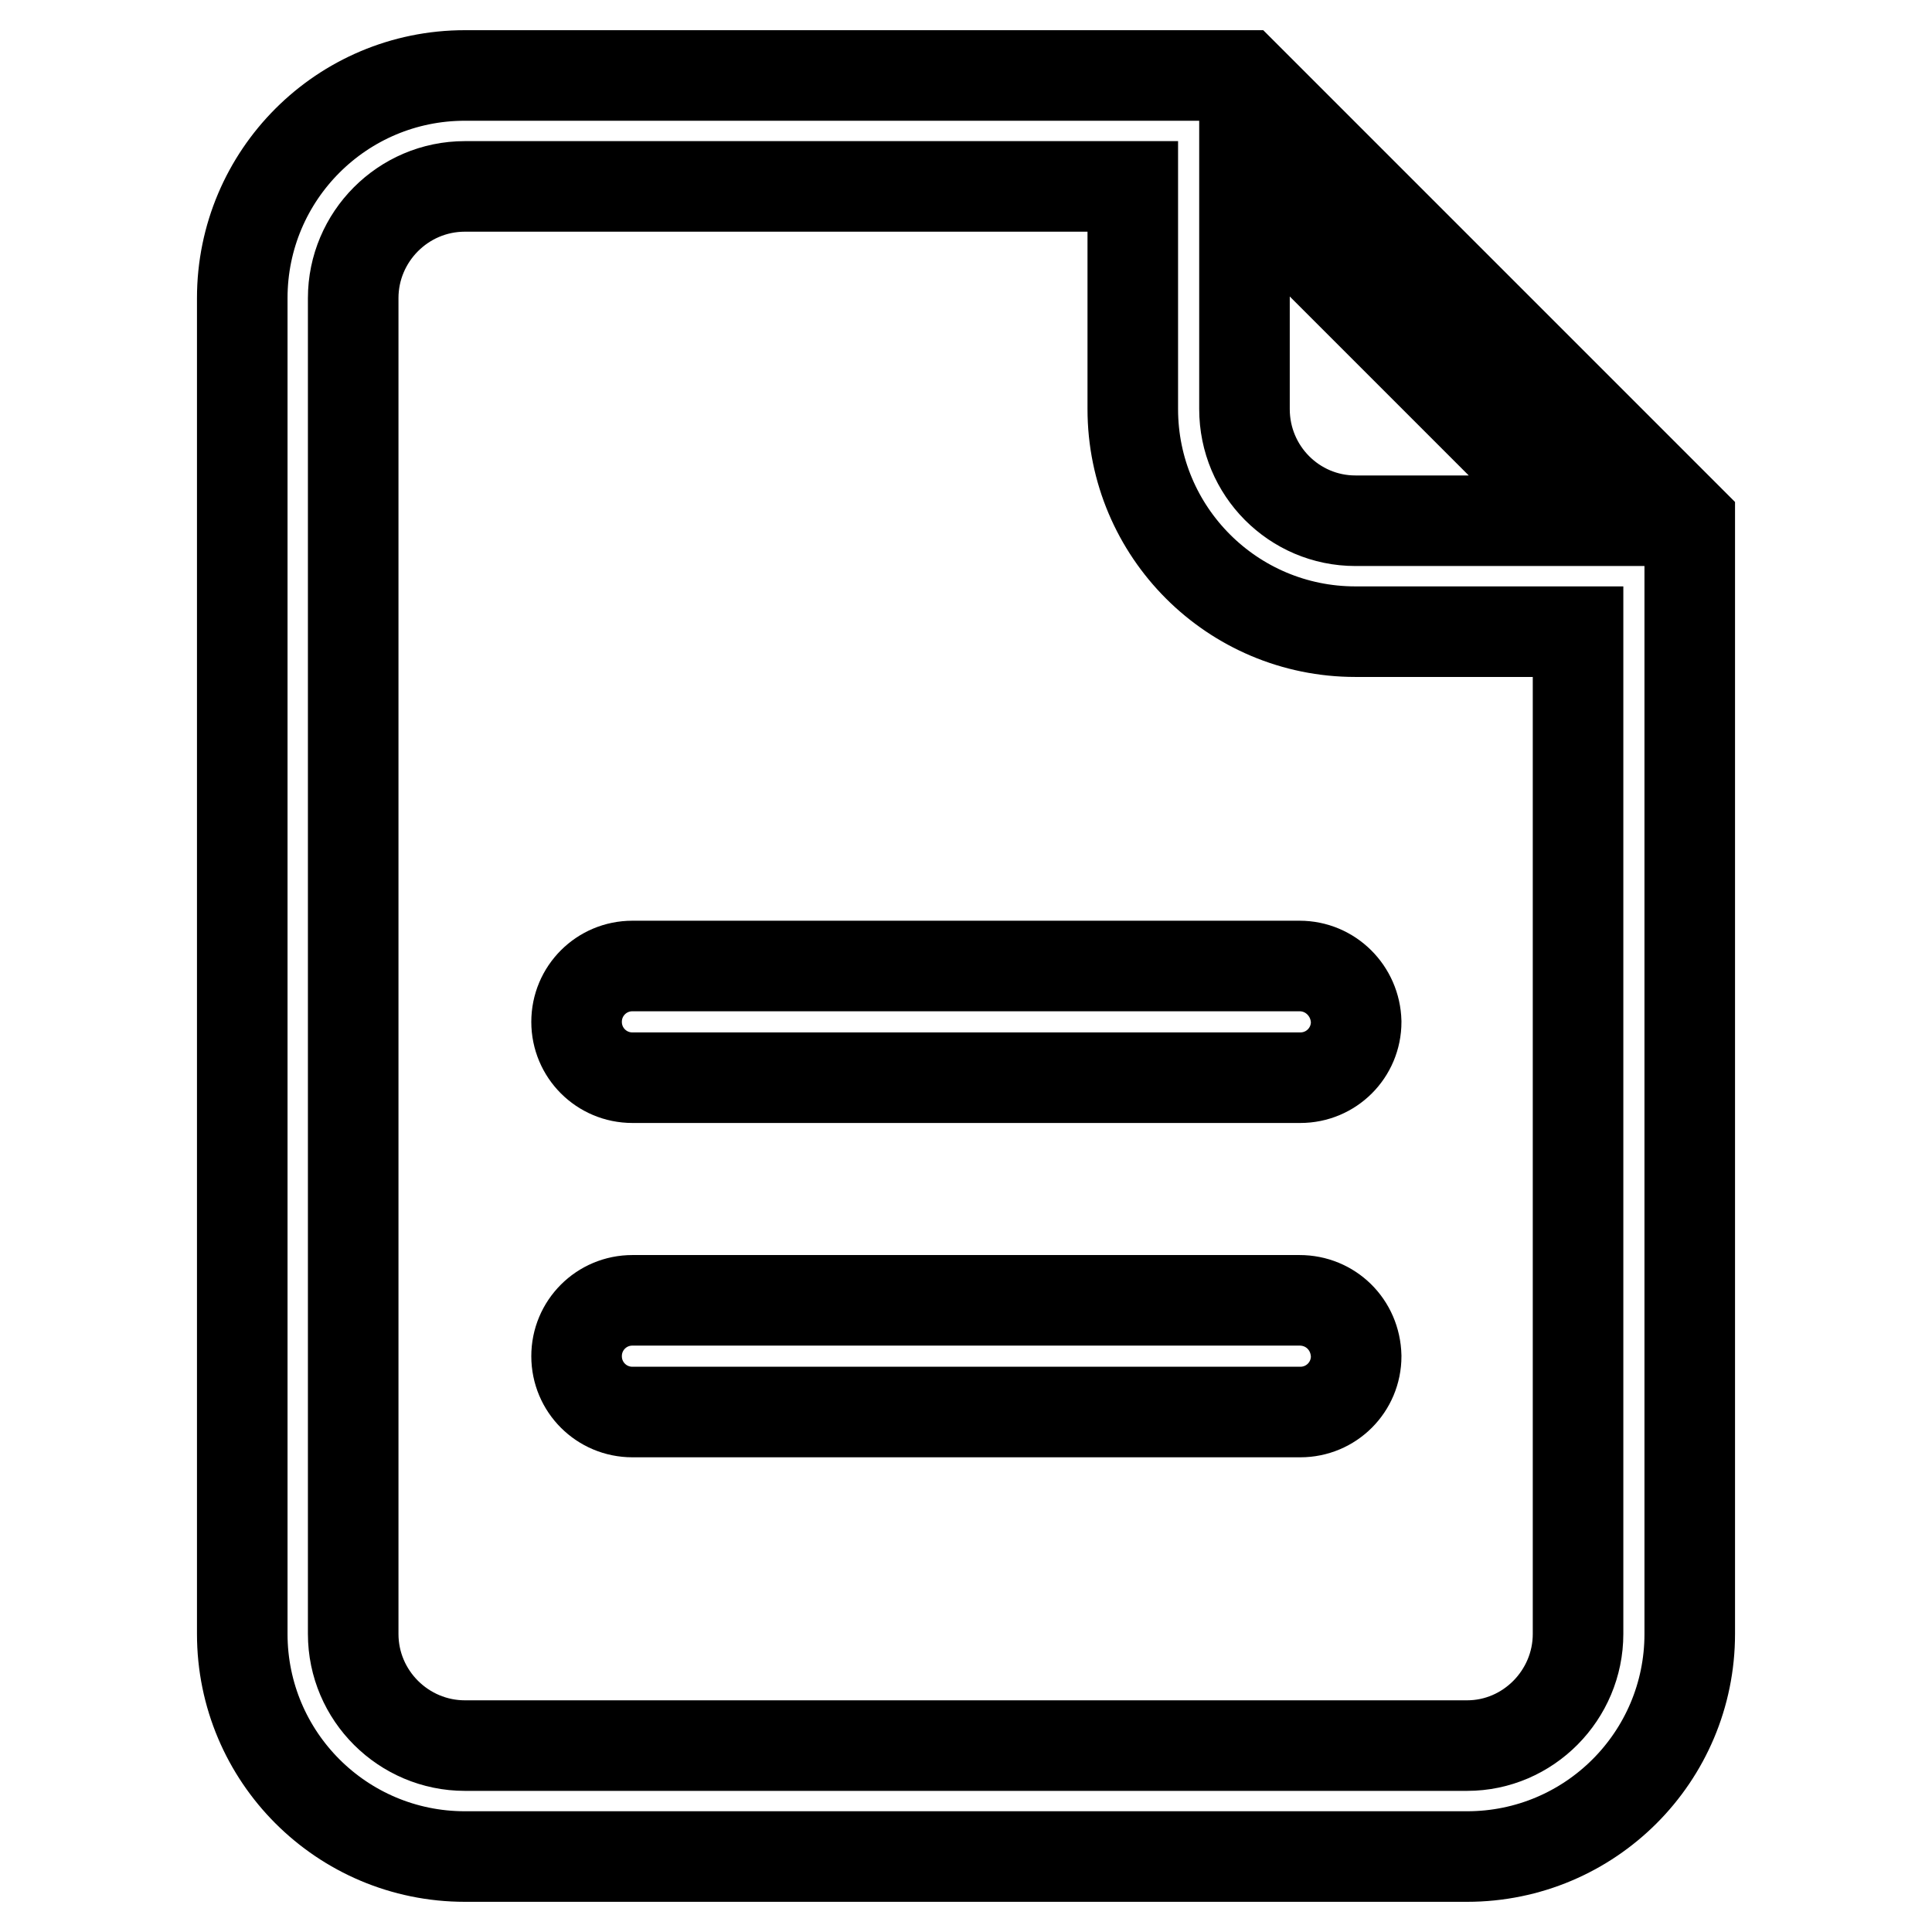 <?xml version="1.0" encoding="utf-8"?>
<!-- Svg Vector Icons : http://www.onlinewebfonts.com/icon -->
<!DOCTYPE svg PUBLIC "-//W3C//DTD SVG 1.1//EN" "http://www.w3.org/Graphics/SVG/1.1/DTD/svg11.dtd">
<svg version="1.1" xmlns="http://www.w3.org/2000/svg" xmlns:xlink="http://www.w3.org/1999/xlink" x="0px" y="0px" viewBox="0 0 256 256" enable-background="new 0 0 256 256" xml:space="preserve">
<g> <path stroke-width="12" fill-opacity="0" stroke="#000000"  d="M164.9,10H61.6c-16.3,0-29.5,13.2-29.5,29.5v177c0,16.3,13.2,29.5,29.5,29.5l0,0h132.8 c16.3,0,29.5-13.2,29.5-29.5l0,0V69L164.9,10z M209.1,216.5c0,8.1-6.6,14.8-14.7,14.8H61.6c-8.1,0-14.8-6.6-14.8-14.8v-177 c0-8.1,6.6-14.8,14.8-14.8l0,0h88.5v29.5c0,16.3,13.2,29.5,29.5,29.5l0,0h29.5V216.5z M179.6,69c-8.1,0-14.7-6.6-14.7-14.8V24.8 L209.1,69H179.6z M172.2,172.3H83.8c-4.1,0-7.4,3.3-7.4,7.4c0,4.1,3.3,7.4,7.4,7.4h88.5c4.1,0,7.4-3.3,7.4-7.4 C179.6,175.5,176.3,172.3,172.2,172.3z M172.2,128H83.8c-4.1,0-7.4,3.3-7.4,7.4c0,4.1,3.3,7.4,7.4,7.4h88.5c4.1,0,7.4-3.3,7.4-7.4 C179.6,131.3,176.3,128,172.2,128z"/></g>
</svg>